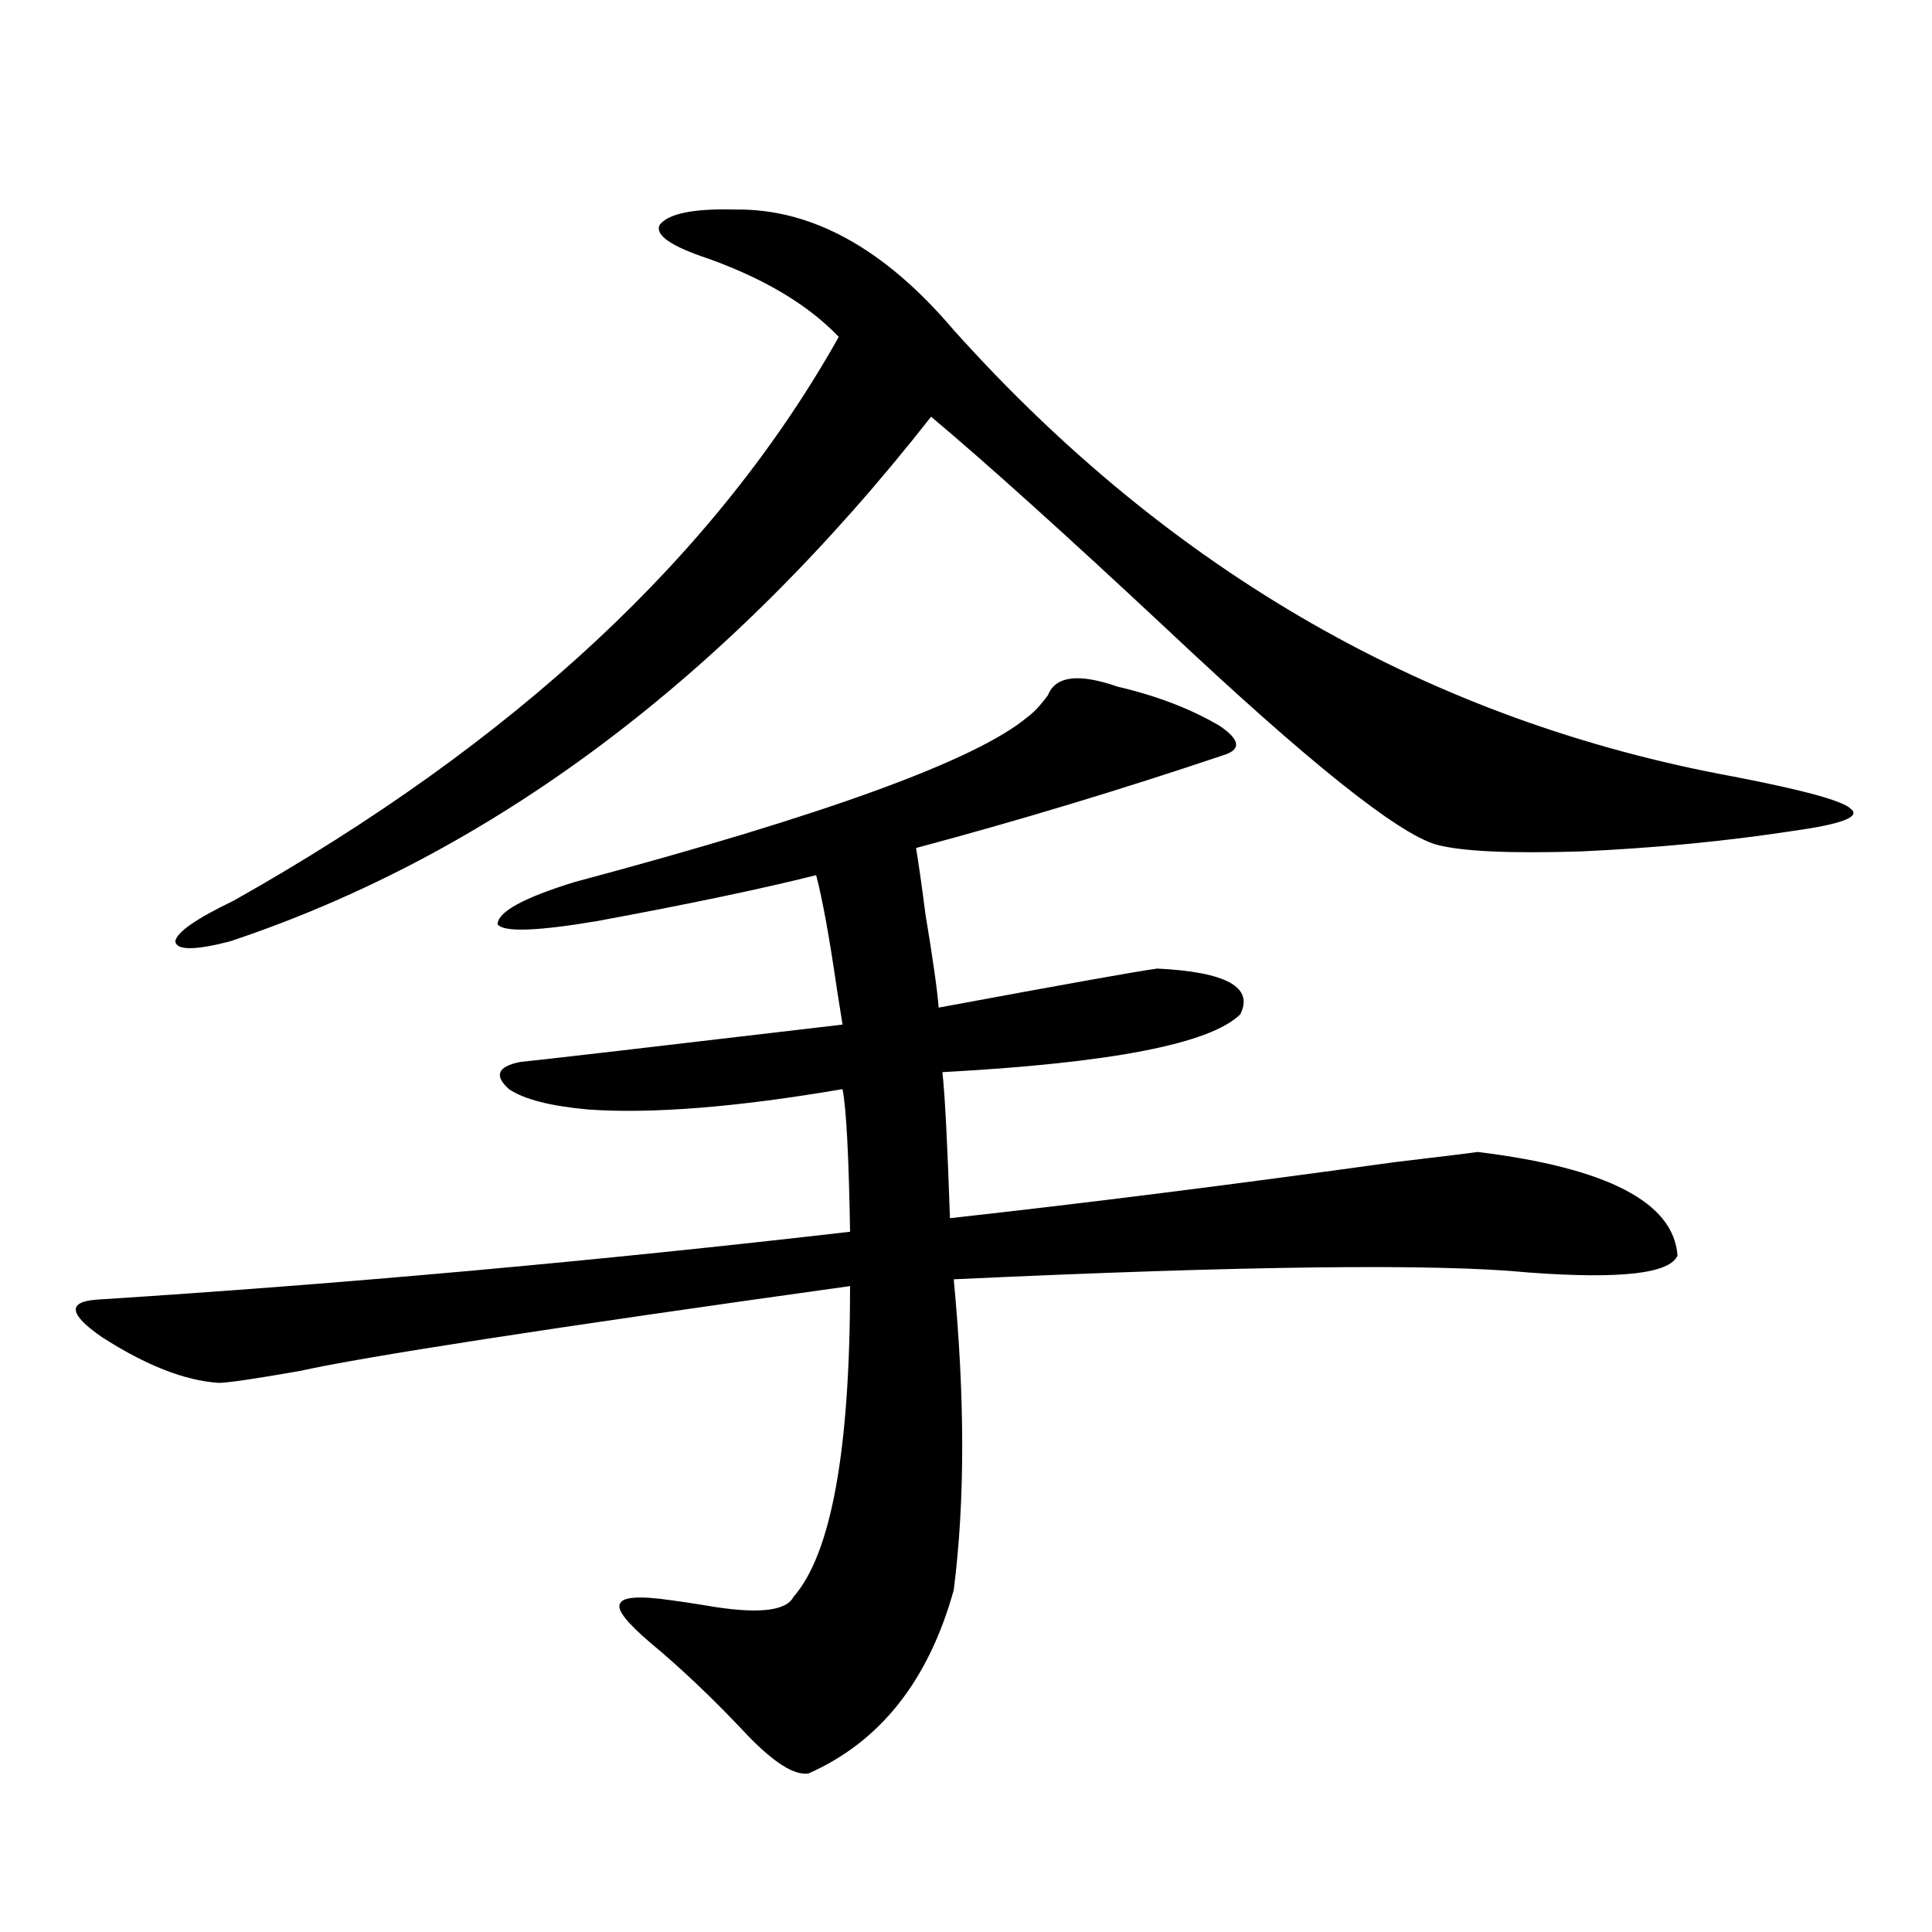 <?xml version="1.0" encoding="utf-8"?>
<!-- Generator: Adobe Illustrator 16.0.0, SVG Export Plug-In . SVG Version: 6.00 Build 0)  -->
<!DOCTYPE svg PUBLIC "-//W3C//DTD SVG 1.1//EN" "http://www.w3.org/Graphics/SVG/1.1/DTD/svg11.dtd">
<svg version="1.1" id="图层_1" xmlns="http://www.w3.org/2000/svg" xmlns:xlink="http://www.w3.org/1999/xlink" x="0px" y="0px"
	 width="1000px" height="1000px" viewBox="0 0 1000 1000" enable-background="new 0 0 1000 1000" xml:space="preserve">
<path d="M578.523,355.426c20.152,4.696,37.713,11.426,52.682,20.215c10.396,7.031,11.372,12.017,2.927,14.941
	c-53.992,18.169-107.314,34.277-159.996,48.34c1.296,7.622,2.927,19.048,4.878,34.277c3.902,23.442,6.174,39.551,6.829,48.34
	c66.34-12.305,104.052-19.034,113.168-20.215c35.761,1.758,50.075,9.668,42.926,23.73c-15.609,15.243-66.995,25.2-154.143,29.883
	c1.296,11.728,2.591,36.914,3.902,75.586c68.931-7.608,145.682-17.276,230.238-29.004c24.71-2.925,39.023-4.683,42.926-5.273
	c66.98,8.212,101.461,26.079,103.412,53.613c-3.902,9.38-29.603,12.305-77.071,8.789c-47.484-4.683-146.673-3.516-297.554,3.516
	c5.854,61.523,5.854,115.137,0,160.84c-13.018,46.87-38.048,78.511-75.12,94.922c-7.165,1.167-17.561-5.273-31.219-19.336
	c-17.561-18.759-34.481-34.868-50.73-48.34c-12.363-10.547-17.561-17.29-15.609-20.215c1.296-3.516,10.076-4.106,26.341-1.758
	c4.542,0.577,10.396,1.456,17.561,2.637c26.661,4.683,41.95,3.214,45.853-4.395c19.512-22.261,29.268-75.874,29.268-160.84
	c-155.454,21.685-250.406,36.337-284.871,43.945c-23.414,4.106-37.408,6.152-41.95,6.152c-17.561-1.167-37.728-9.077-60.486-23.73
	c-16.92-11.714-17.896-18.155-2.927-19.336c128.122-8.198,258.195-19.913,390.234-35.156c-0.656-39.249-1.951-63.858-3.902-73.828
	c-27.316,4.696-52.042,7.91-74.145,9.668c-22.118,1.758-41.31,2.06-57.56,0.879c-19.512-1.758-33.17-5.273-40.975-10.547
	c-7.805-7.031-5.854-11.714,5.854-14.063c11.707-1.167,67.315-7.608,166.825-19.336c-0.656-4.093-1.631-10.245-2.927-18.457
	c-3.902-26.944-7.485-46.582-10.731-58.887c-27.972,7.031-65.7,14.941-113.168,23.73c-31.219,5.273-48.459,5.864-51.706,1.758
	c0-6.44,13.323-13.761,39.999-21.973c129.417-34.565,207.464-62.979,234.141-85.254c3.247-2.335,6.829-6.152,10.731-11.426
	C546.329,349.864,558.356,348.395,578.523,355.426z M380.479,108.453c39.664-0.577,77.391,20.215,113.168,62.402
	C606.159,296.251,740.79,373.306,897.54,402.008c36.417,7.031,56.584,12.606,60.486,16.699c5.198,4.106-4.878,7.91-30.243,11.426
	c-34.481,5.273-70.898,8.789-109.266,10.547c-37.072,1.181-62.117,0-75.12-3.516c-20.167-5.851-66.675-43.066-139.509-111.621
	c-52.041-48.628-92.681-85.254-121.948-109.863c-106.674,135.942-227.647,226.47-362.918,271.582
	c-18.216,4.696-27.652,4.696-28.292,0c0.64-4.683,10.731-11.714,30.243-21.094c145.682-82.026,250.07-179.297,313.163-291.797
	c-15.609-16.397-38.048-29.883-67.315-40.43c-19.512-6.441-27.972-12.305-25.365-17.578
	C345.998,110.513,359.016,107.876,380.479,108.453z"/>
</svg>
